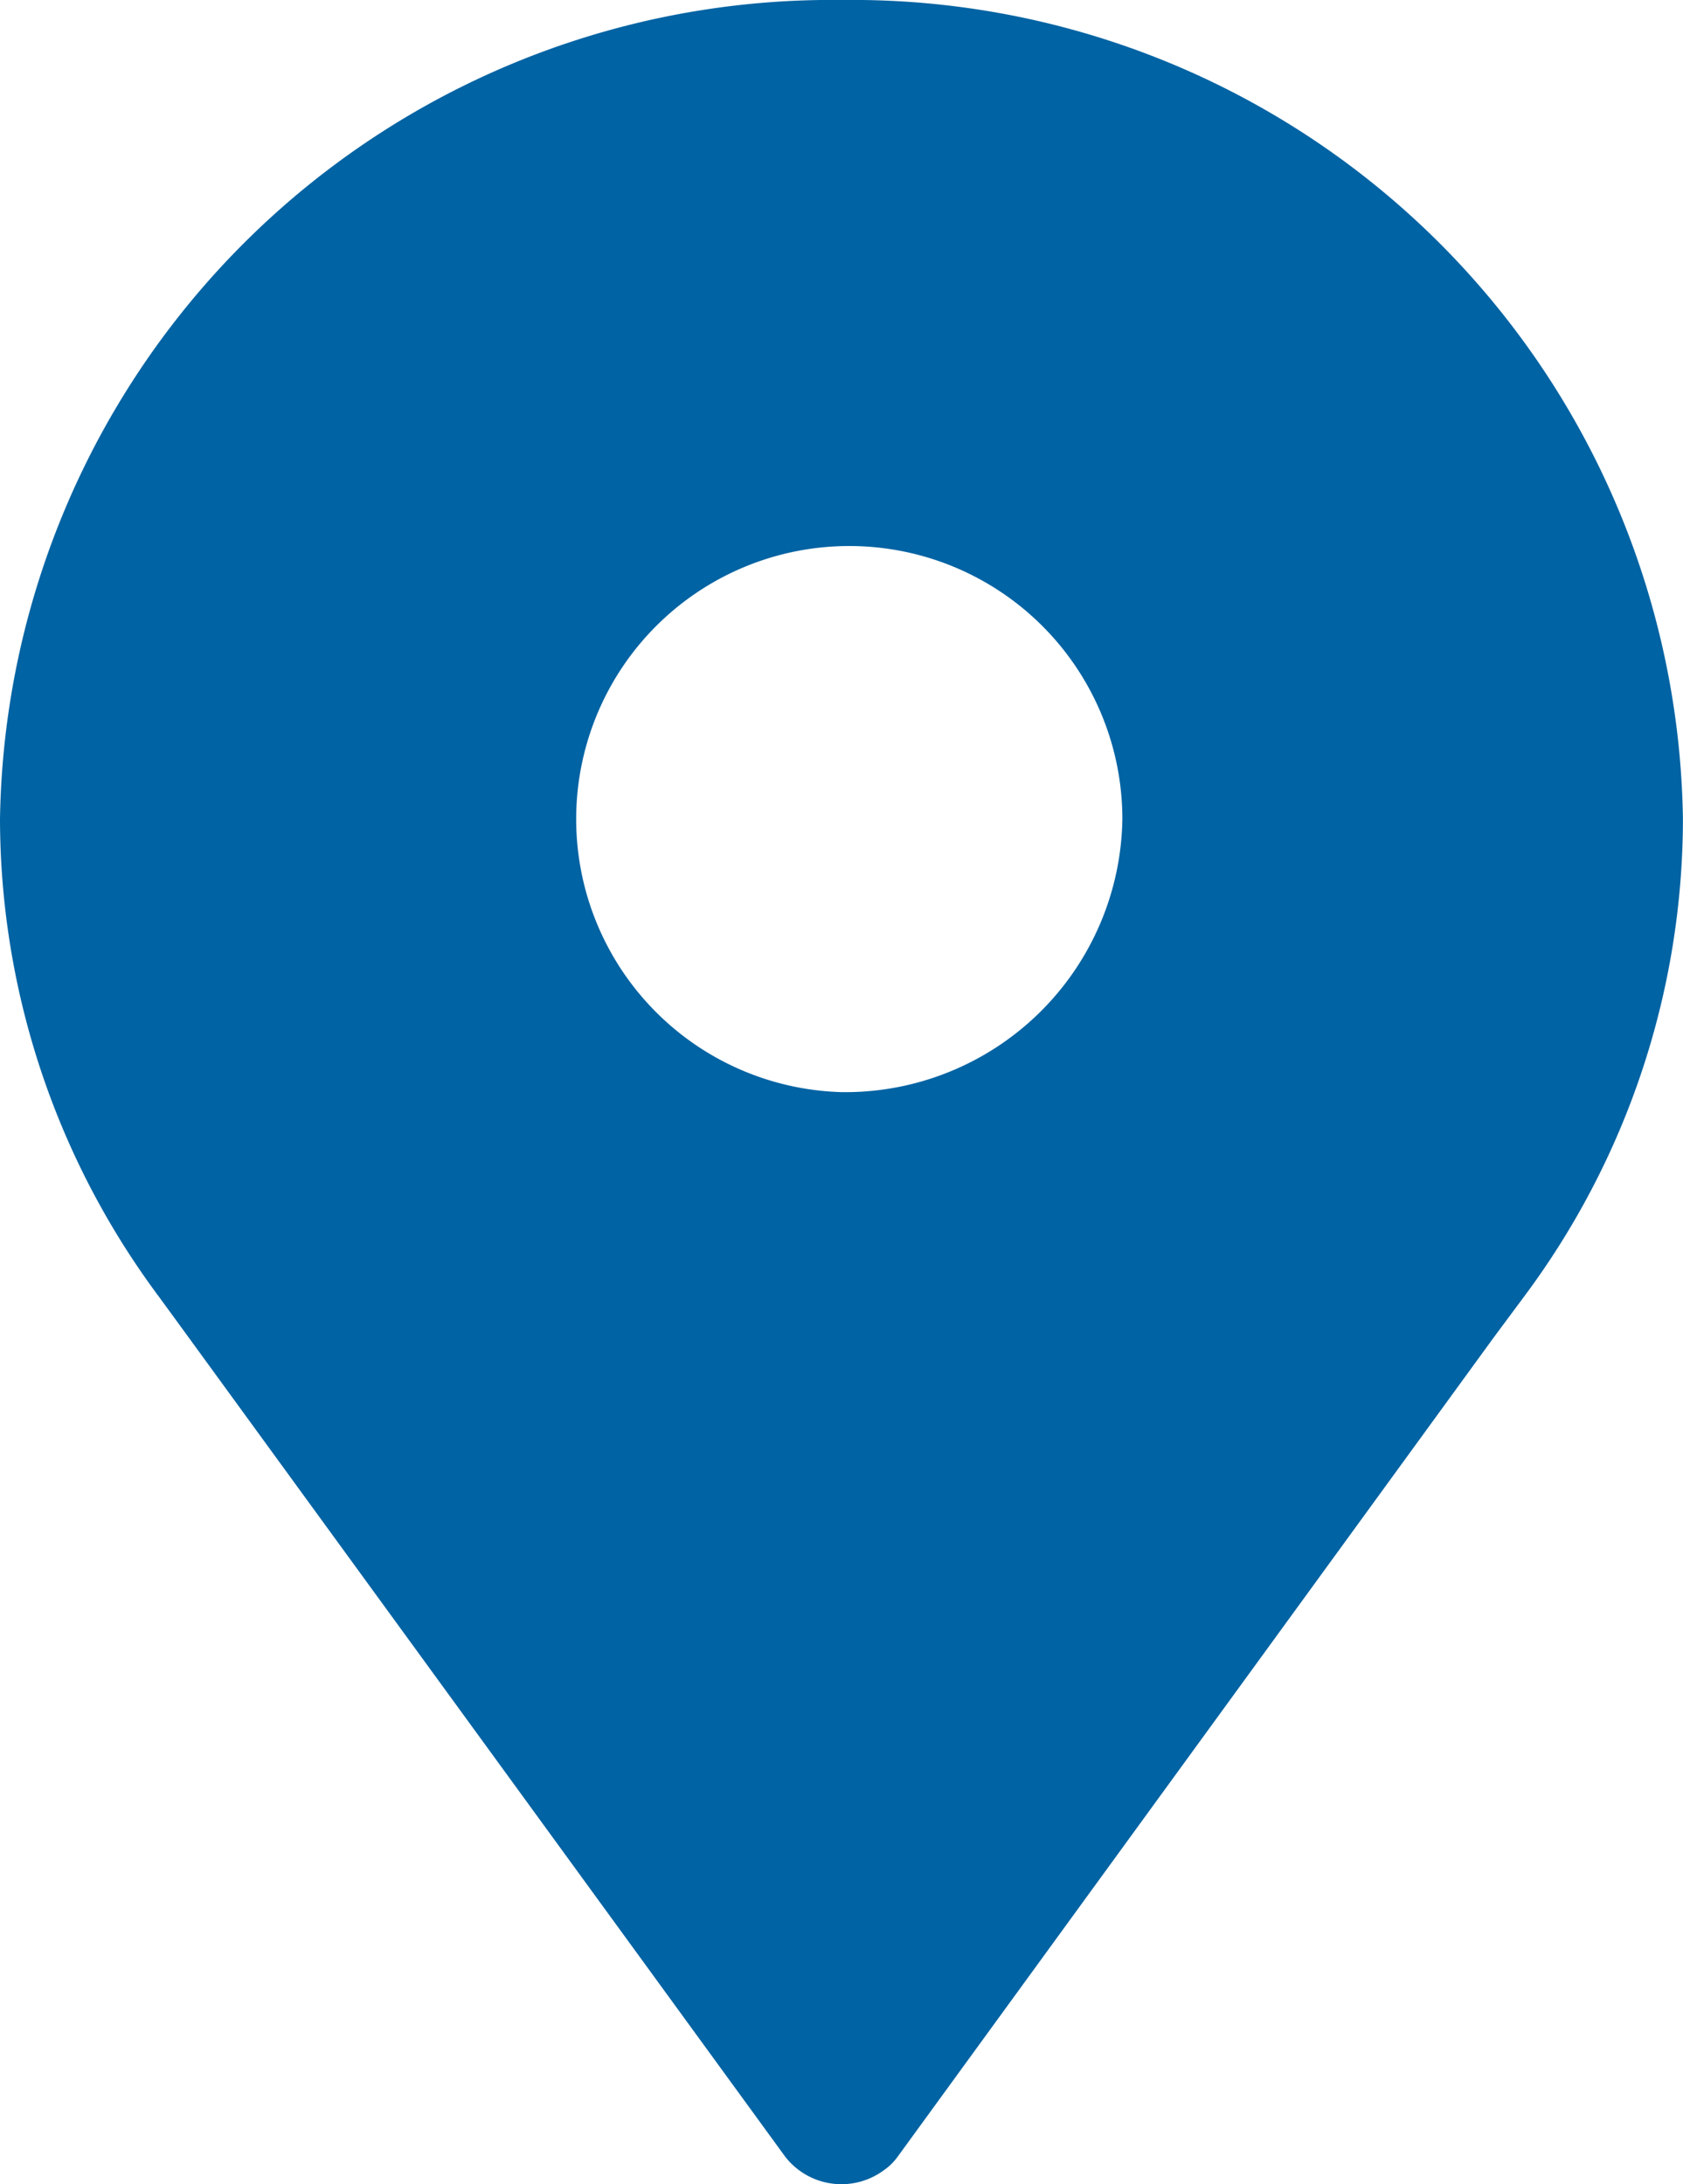 <svg id="noun-location-753874" xmlns="http://www.w3.org/2000/svg" width="23.166" height="30.062" viewBox="0 0 23.166 30.062">
  <path id="Tracé_2490" d="M227.187,100.8A11.448,11.448,0,0,0,215.6,112.074a11.027,11.027,0,0,0,2.19,6.577l.3.411,8.32,11.425a.981.981,0,0,0,1.354.185.781.781,0,0,0,.19-.185l8.216-11.291.405-.545a11.008,11.008,0,0,0,2.19-6.577A11.435,11.435,0,0,0,227.187,100.8Zm0,15.032a3.759,3.759,0,1,1,3.862-3.758h0A3.816,3.816,0,0,1,227.187,115.832Z" transform="translate(-215.6 -100.8)" fill="#0063a3"/>
</svg>
